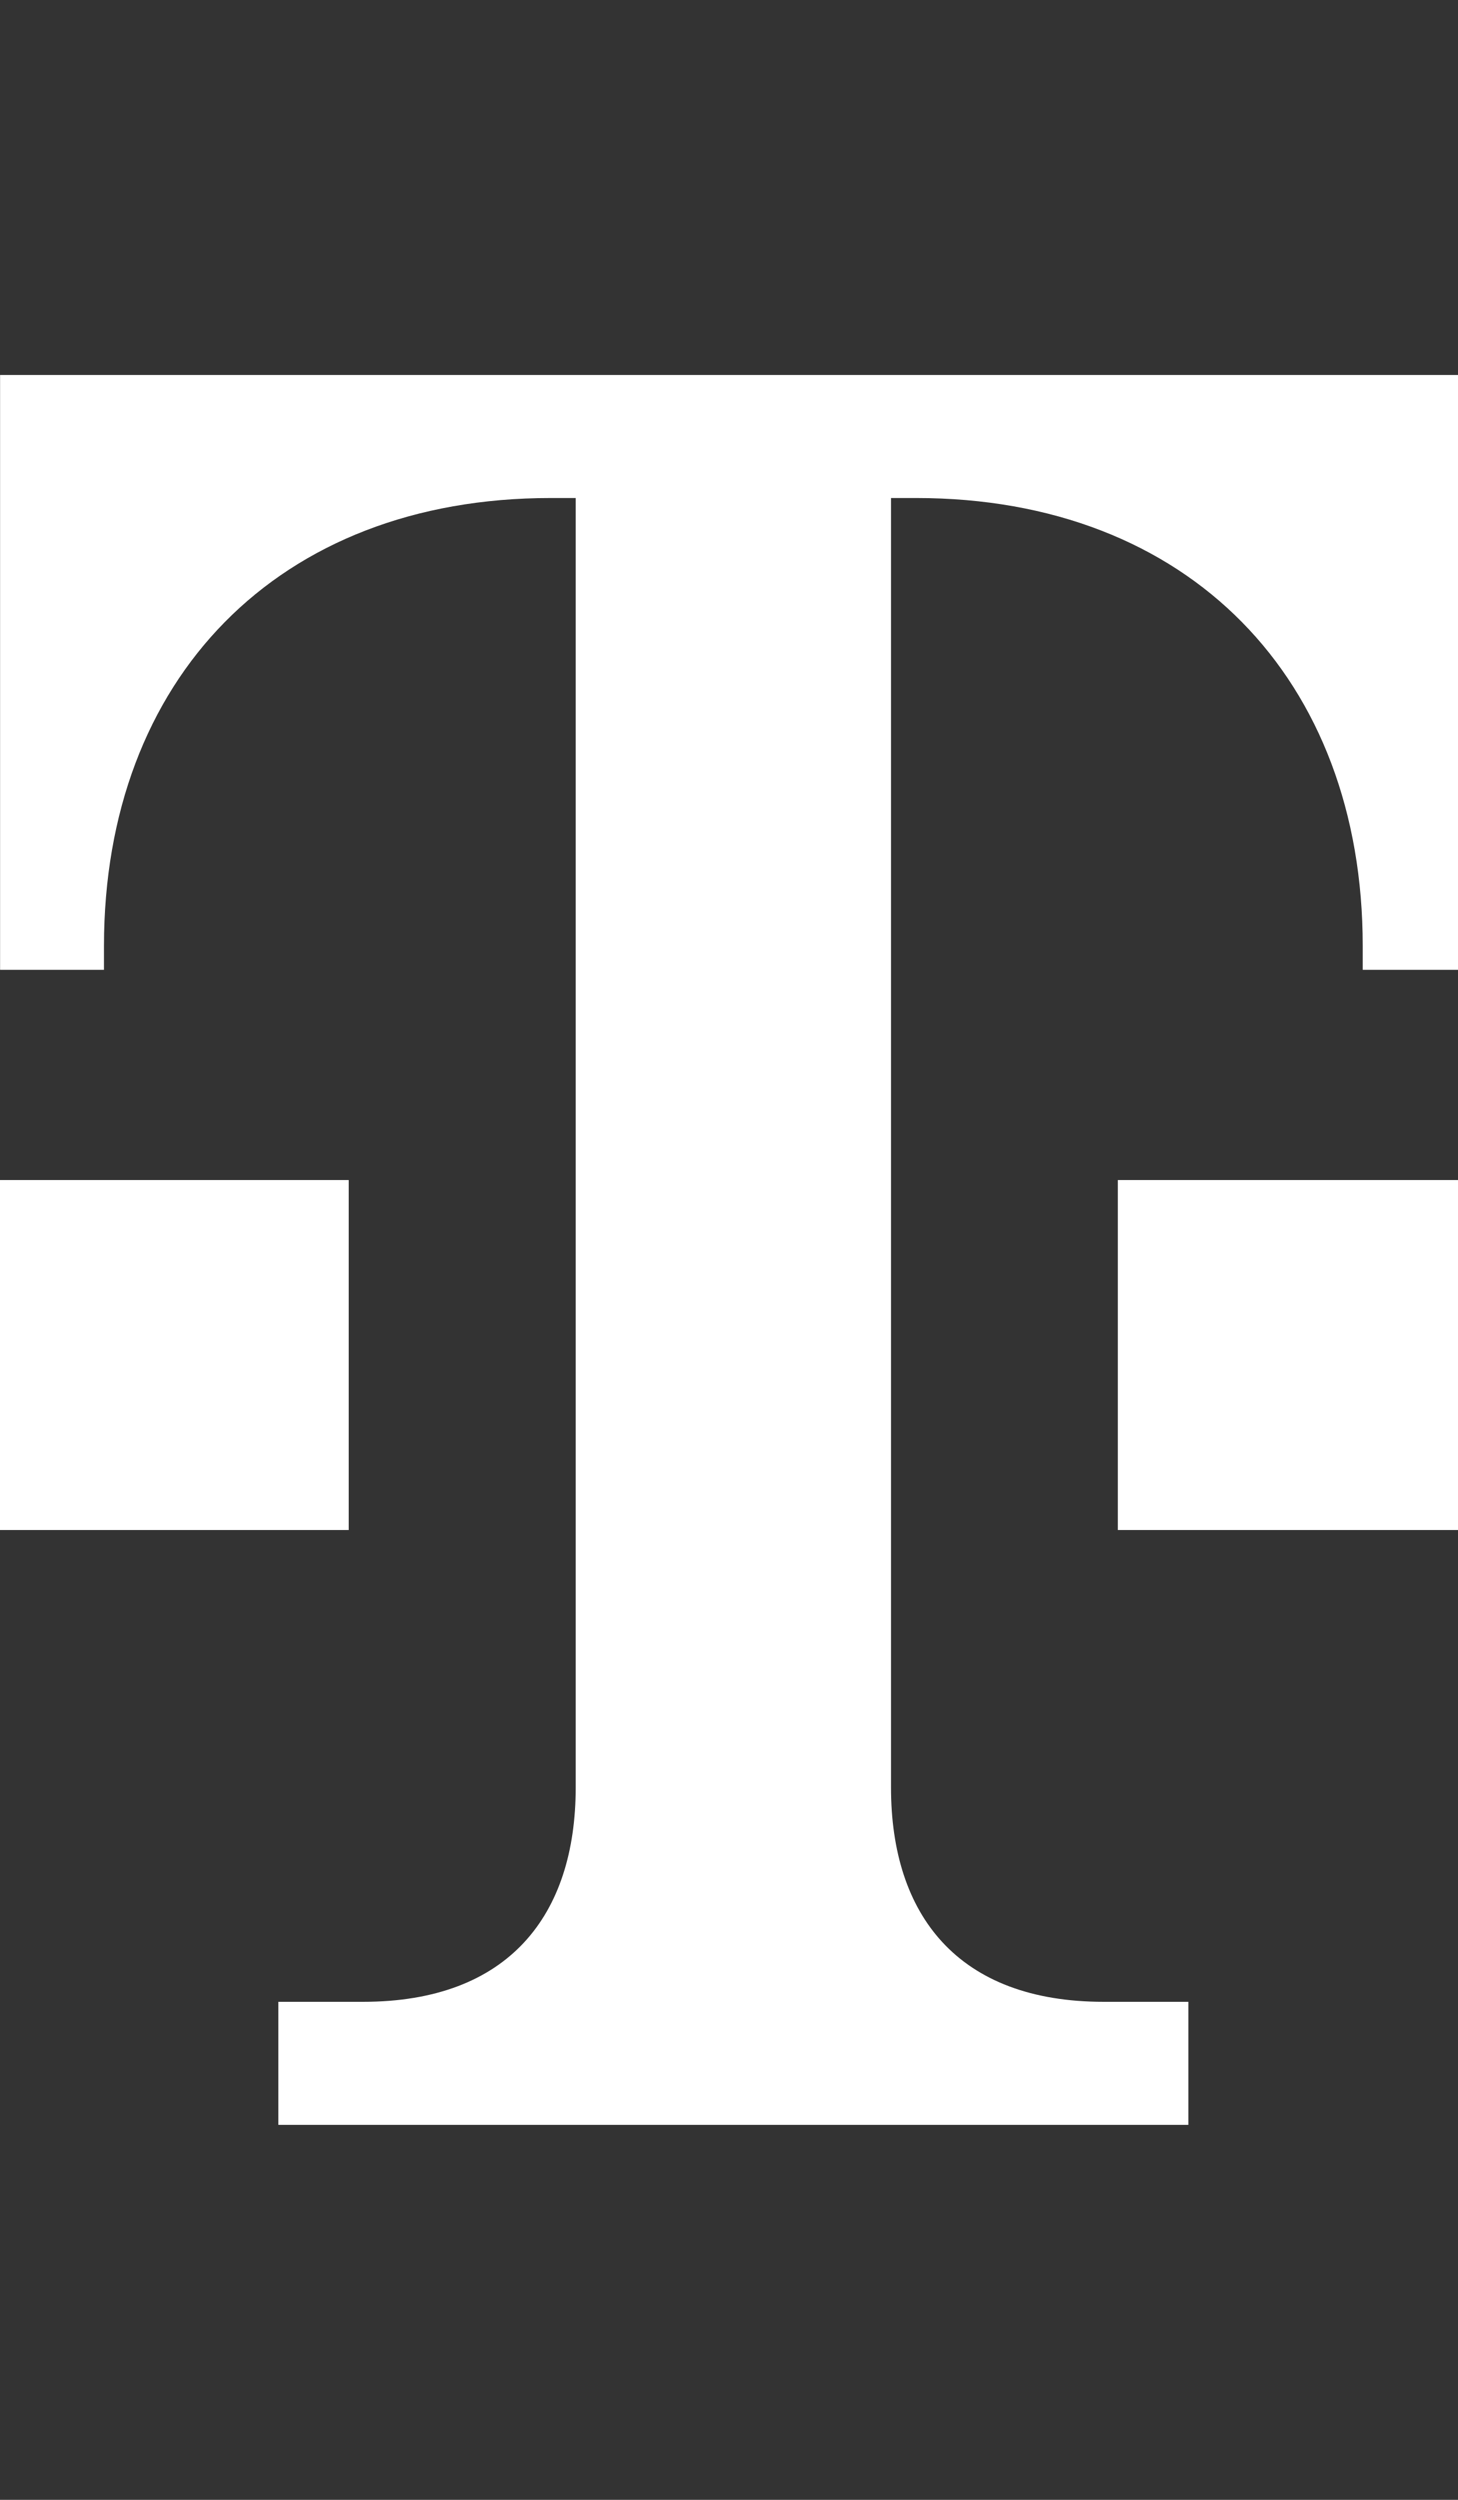 <svg width="35" height="60" viewBox="0 0 35 60" fill="none" xmlns="http://www.w3.org/2000/svg">
<rect x="0" y="0" width="35" height="60" fill="#333333" stroke="none"/>
<g clip-path="url(#clip0_4329_13426)">
<path d="M28.527 51V48.047H26.497C22.995 48.047 21.389 45.966 21.389 42.903V11.953H21.991C28.548 11.953 32.713 16.305 32.713 22.704V23.277H35.207V9H0.002V23.277H2.496V22.704C2.496 16.305 6.661 11.953 13.219 11.953H13.82V42.903C13.82 45.966 12.213 48.047 8.712 48.047H6.682V51H28.527Z" fill="white"/>
<path d="M35.206 36.723H26.834V28.323H35.206V36.723Z" fill="white"/>
<path d="M8.371 36.723H0V28.323H8.371V36.723Z" fill="white"/>
</g>
<defs>
<clipPath id="clip0_4329_13426">
<rect width="35" height="60" fill="white"/>
</clipPath>
</defs>
</svg>
